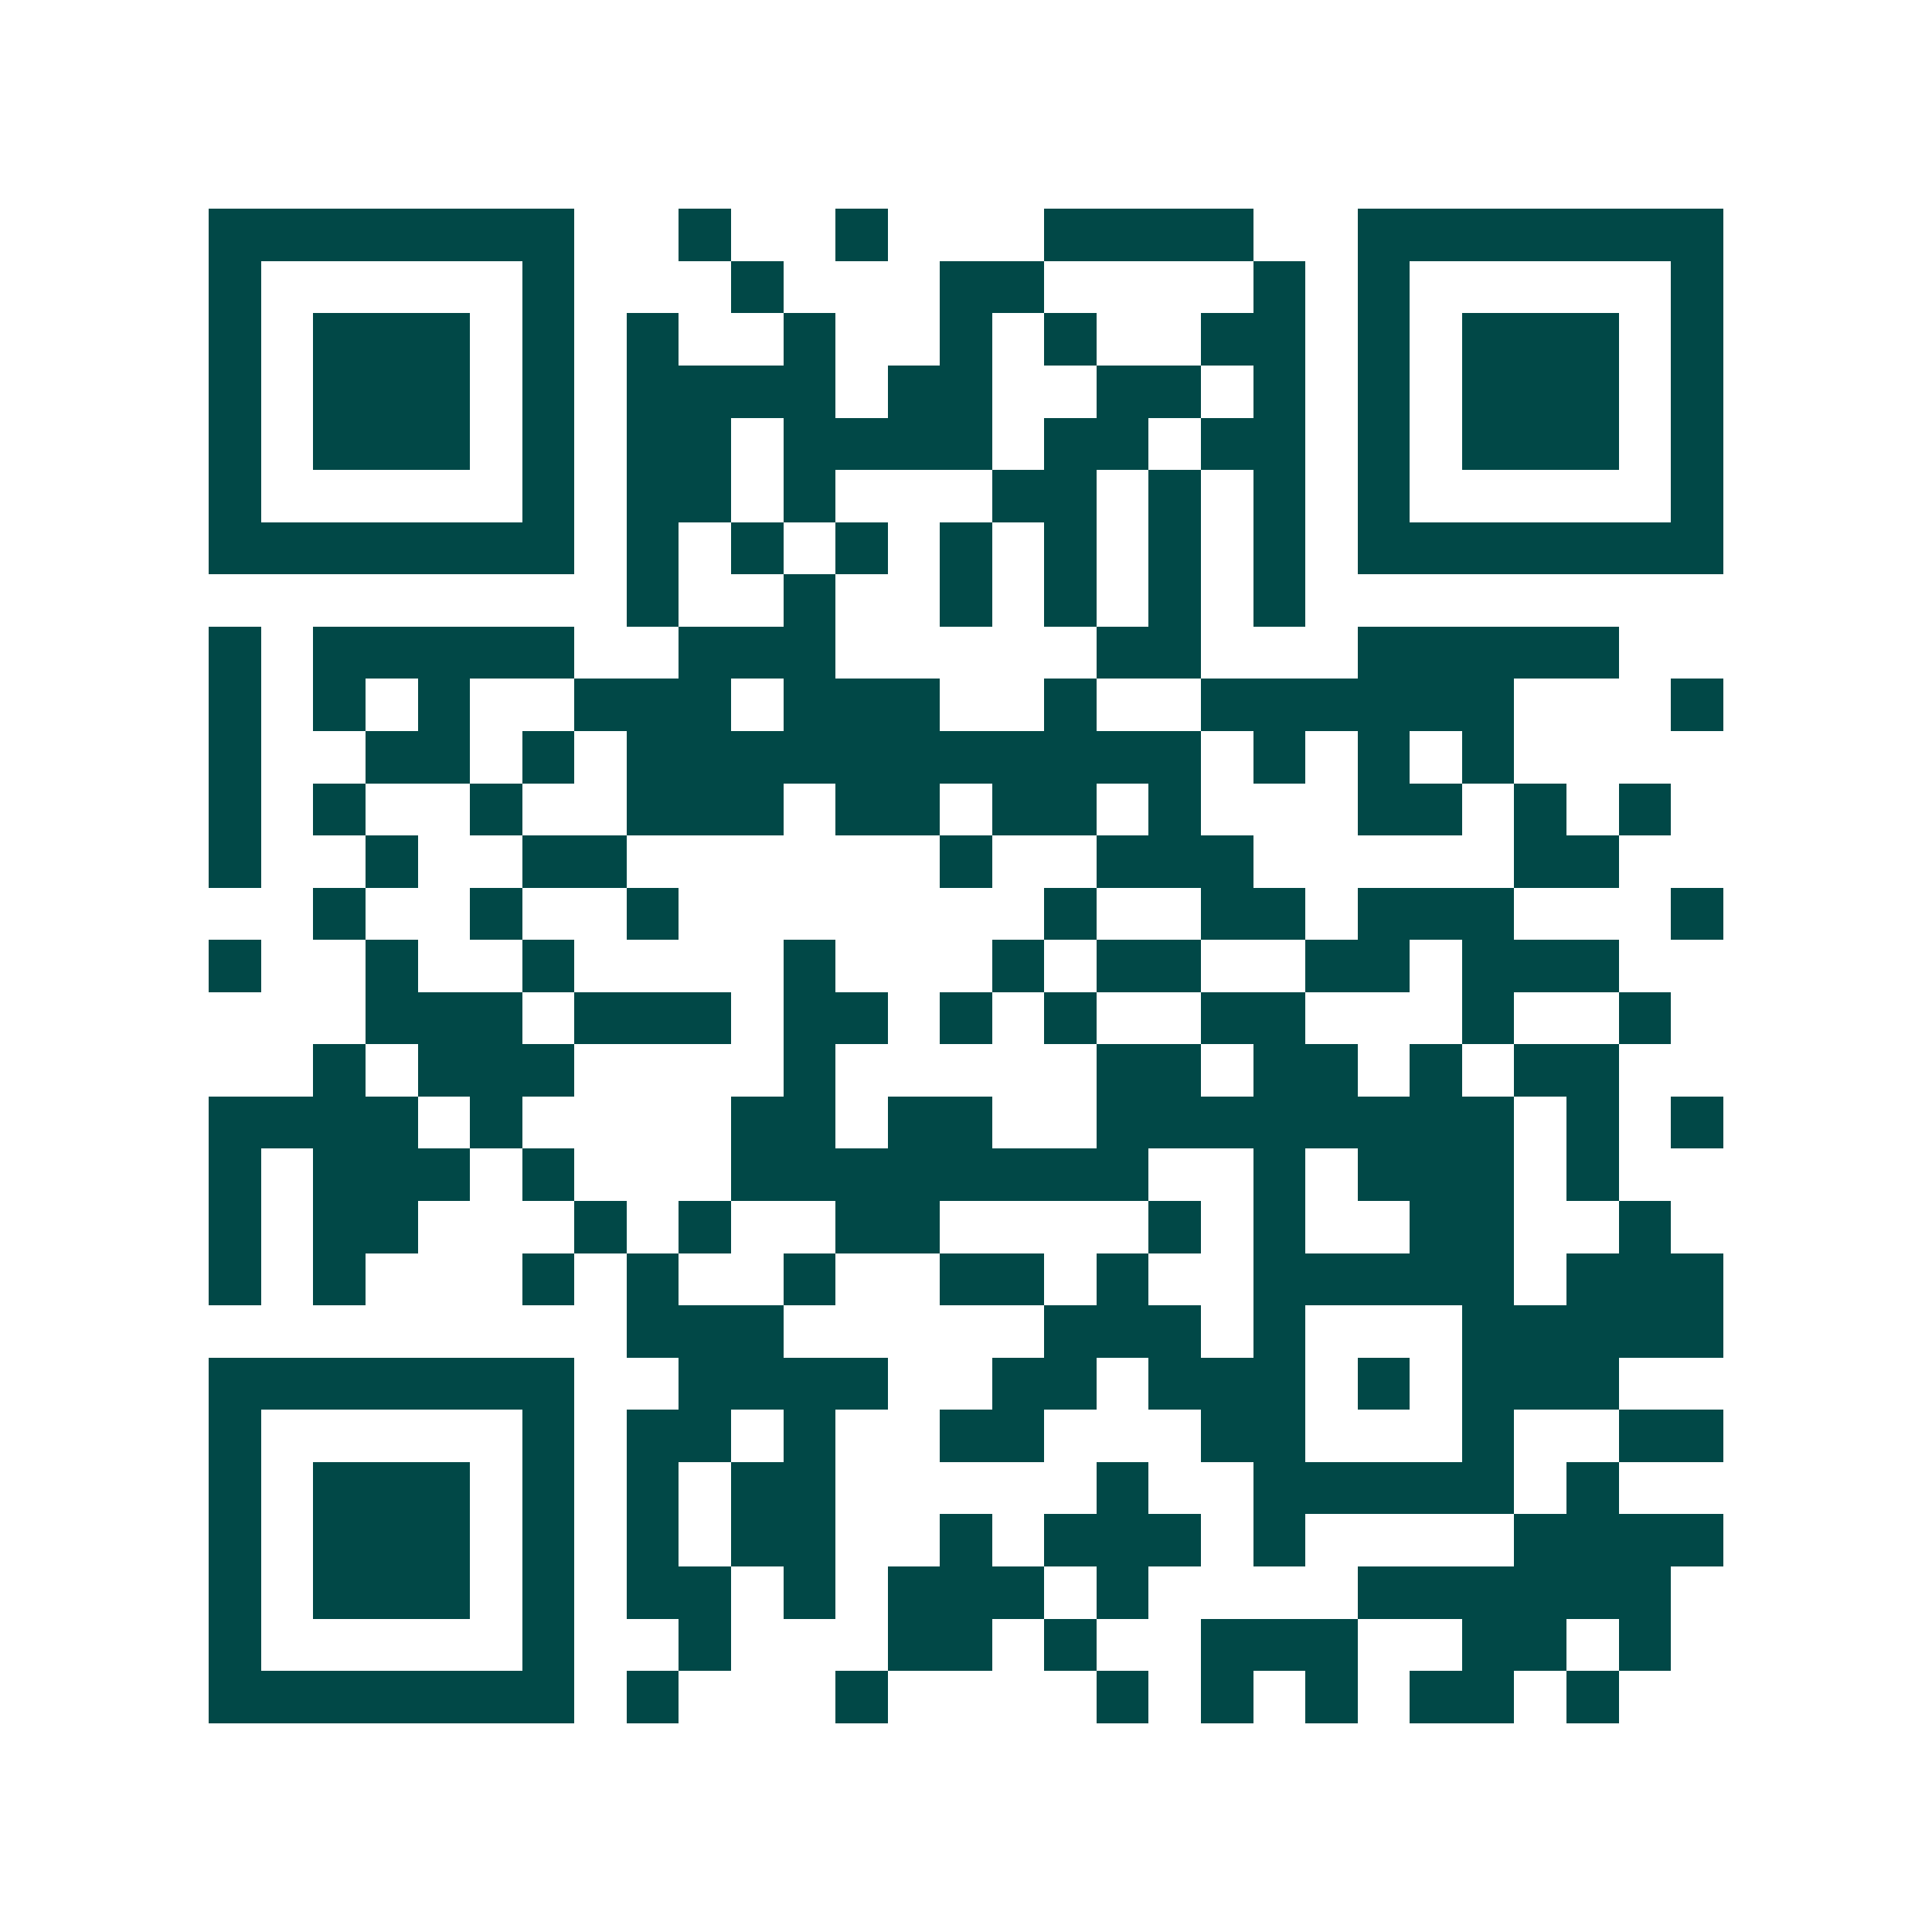 <svg xmlns="http://www.w3.org/2000/svg" width="200" height="200" viewBox="0 0 37 37" shape-rendering="crispEdges"><path fill="#ffffff" d="M0 0h37v37H0z"/><path stroke="#014847" d="M4 4.5h7m2 0h1m2 0h1m3 0h4m2 0h7M4 5.5h1m5 0h1m3 0h1m3 0h2m4 0h1m1 0h1m5 0h1M4 6.5h1m1 0h3m1 0h1m1 0h1m2 0h1m2 0h1m1 0h1m2 0h2m1 0h1m1 0h3m1 0h1M4 7.5h1m1 0h3m1 0h1m1 0h4m1 0h2m2 0h2m1 0h1m1 0h1m1 0h3m1 0h1M4 8.5h1m1 0h3m1 0h1m1 0h2m1 0h4m1 0h2m1 0h2m1 0h1m1 0h3m1 0h1M4 9.5h1m5 0h1m1 0h2m1 0h1m3 0h2m1 0h1m1 0h1m1 0h1m5 0h1M4 10.5h7m1 0h1m1 0h1m1 0h1m1 0h1m1 0h1m1 0h1m1 0h1m1 0h7M12 11.5h1m2 0h1m2 0h1m1 0h1m1 0h1m1 0h1M4 12.5h1m1 0h5m2 0h3m5 0h2m3 0h5M4 13.5h1m1 0h1m1 0h1m2 0h3m1 0h3m2 0h1m2 0h6m3 0h1M4 14.5h1m2 0h2m1 0h1m1 0h11m1 0h1m1 0h1m1 0h1M4 15.5h1m1 0h1m2 0h1m2 0h3m1 0h2m1 0h2m1 0h1m3 0h2m1 0h1m1 0h1M4 16.5h1m2 0h1m2 0h2m6 0h1m2 0h3m5 0h2M6 17.5h1m2 0h1m2 0h1m7 0h1m2 0h2m1 0h3m3 0h1M4 18.5h1m2 0h1m2 0h1m4 0h1m3 0h1m1 0h2m2 0h2m1 0h3M7 19.5h3m1 0h3m1 0h2m1 0h1m1 0h1m2 0h2m3 0h1m2 0h1M6 20.5h1m1 0h3m4 0h1m5 0h2m1 0h2m1 0h1m1 0h2M4 21.5h4m1 0h1m4 0h2m1 0h2m2 0h8m1 0h1m1 0h1M4 22.5h1m1 0h3m1 0h1m3 0h8m2 0h1m1 0h3m1 0h1M4 23.5h1m1 0h2m3 0h1m1 0h1m2 0h2m4 0h1m1 0h1m2 0h2m2 0h1M4 24.5h1m1 0h1m3 0h1m1 0h1m2 0h1m2 0h2m1 0h1m2 0h5m1 0h3M12 25.5h3m5 0h3m1 0h1m3 0h5M4 26.5h7m2 0h4m2 0h2m1 0h3m1 0h1m1 0h3M4 27.5h1m5 0h1m1 0h2m1 0h1m2 0h2m3 0h2m3 0h1m2 0h2M4 28.5h1m1 0h3m1 0h1m1 0h1m1 0h2m5 0h1m2 0h5m1 0h1M4 29.5h1m1 0h3m1 0h1m1 0h1m1 0h2m2 0h1m1 0h3m1 0h1m4 0h4M4 30.5h1m1 0h3m1 0h1m1 0h2m1 0h1m1 0h3m1 0h1m4 0h6M4 31.5h1m5 0h1m2 0h1m3 0h2m1 0h1m2 0h3m2 0h2m1 0h1M4 32.5h7m1 0h1m3 0h1m4 0h1m1 0h1m1 0h1m1 0h2m1 0h1"/></svg>
